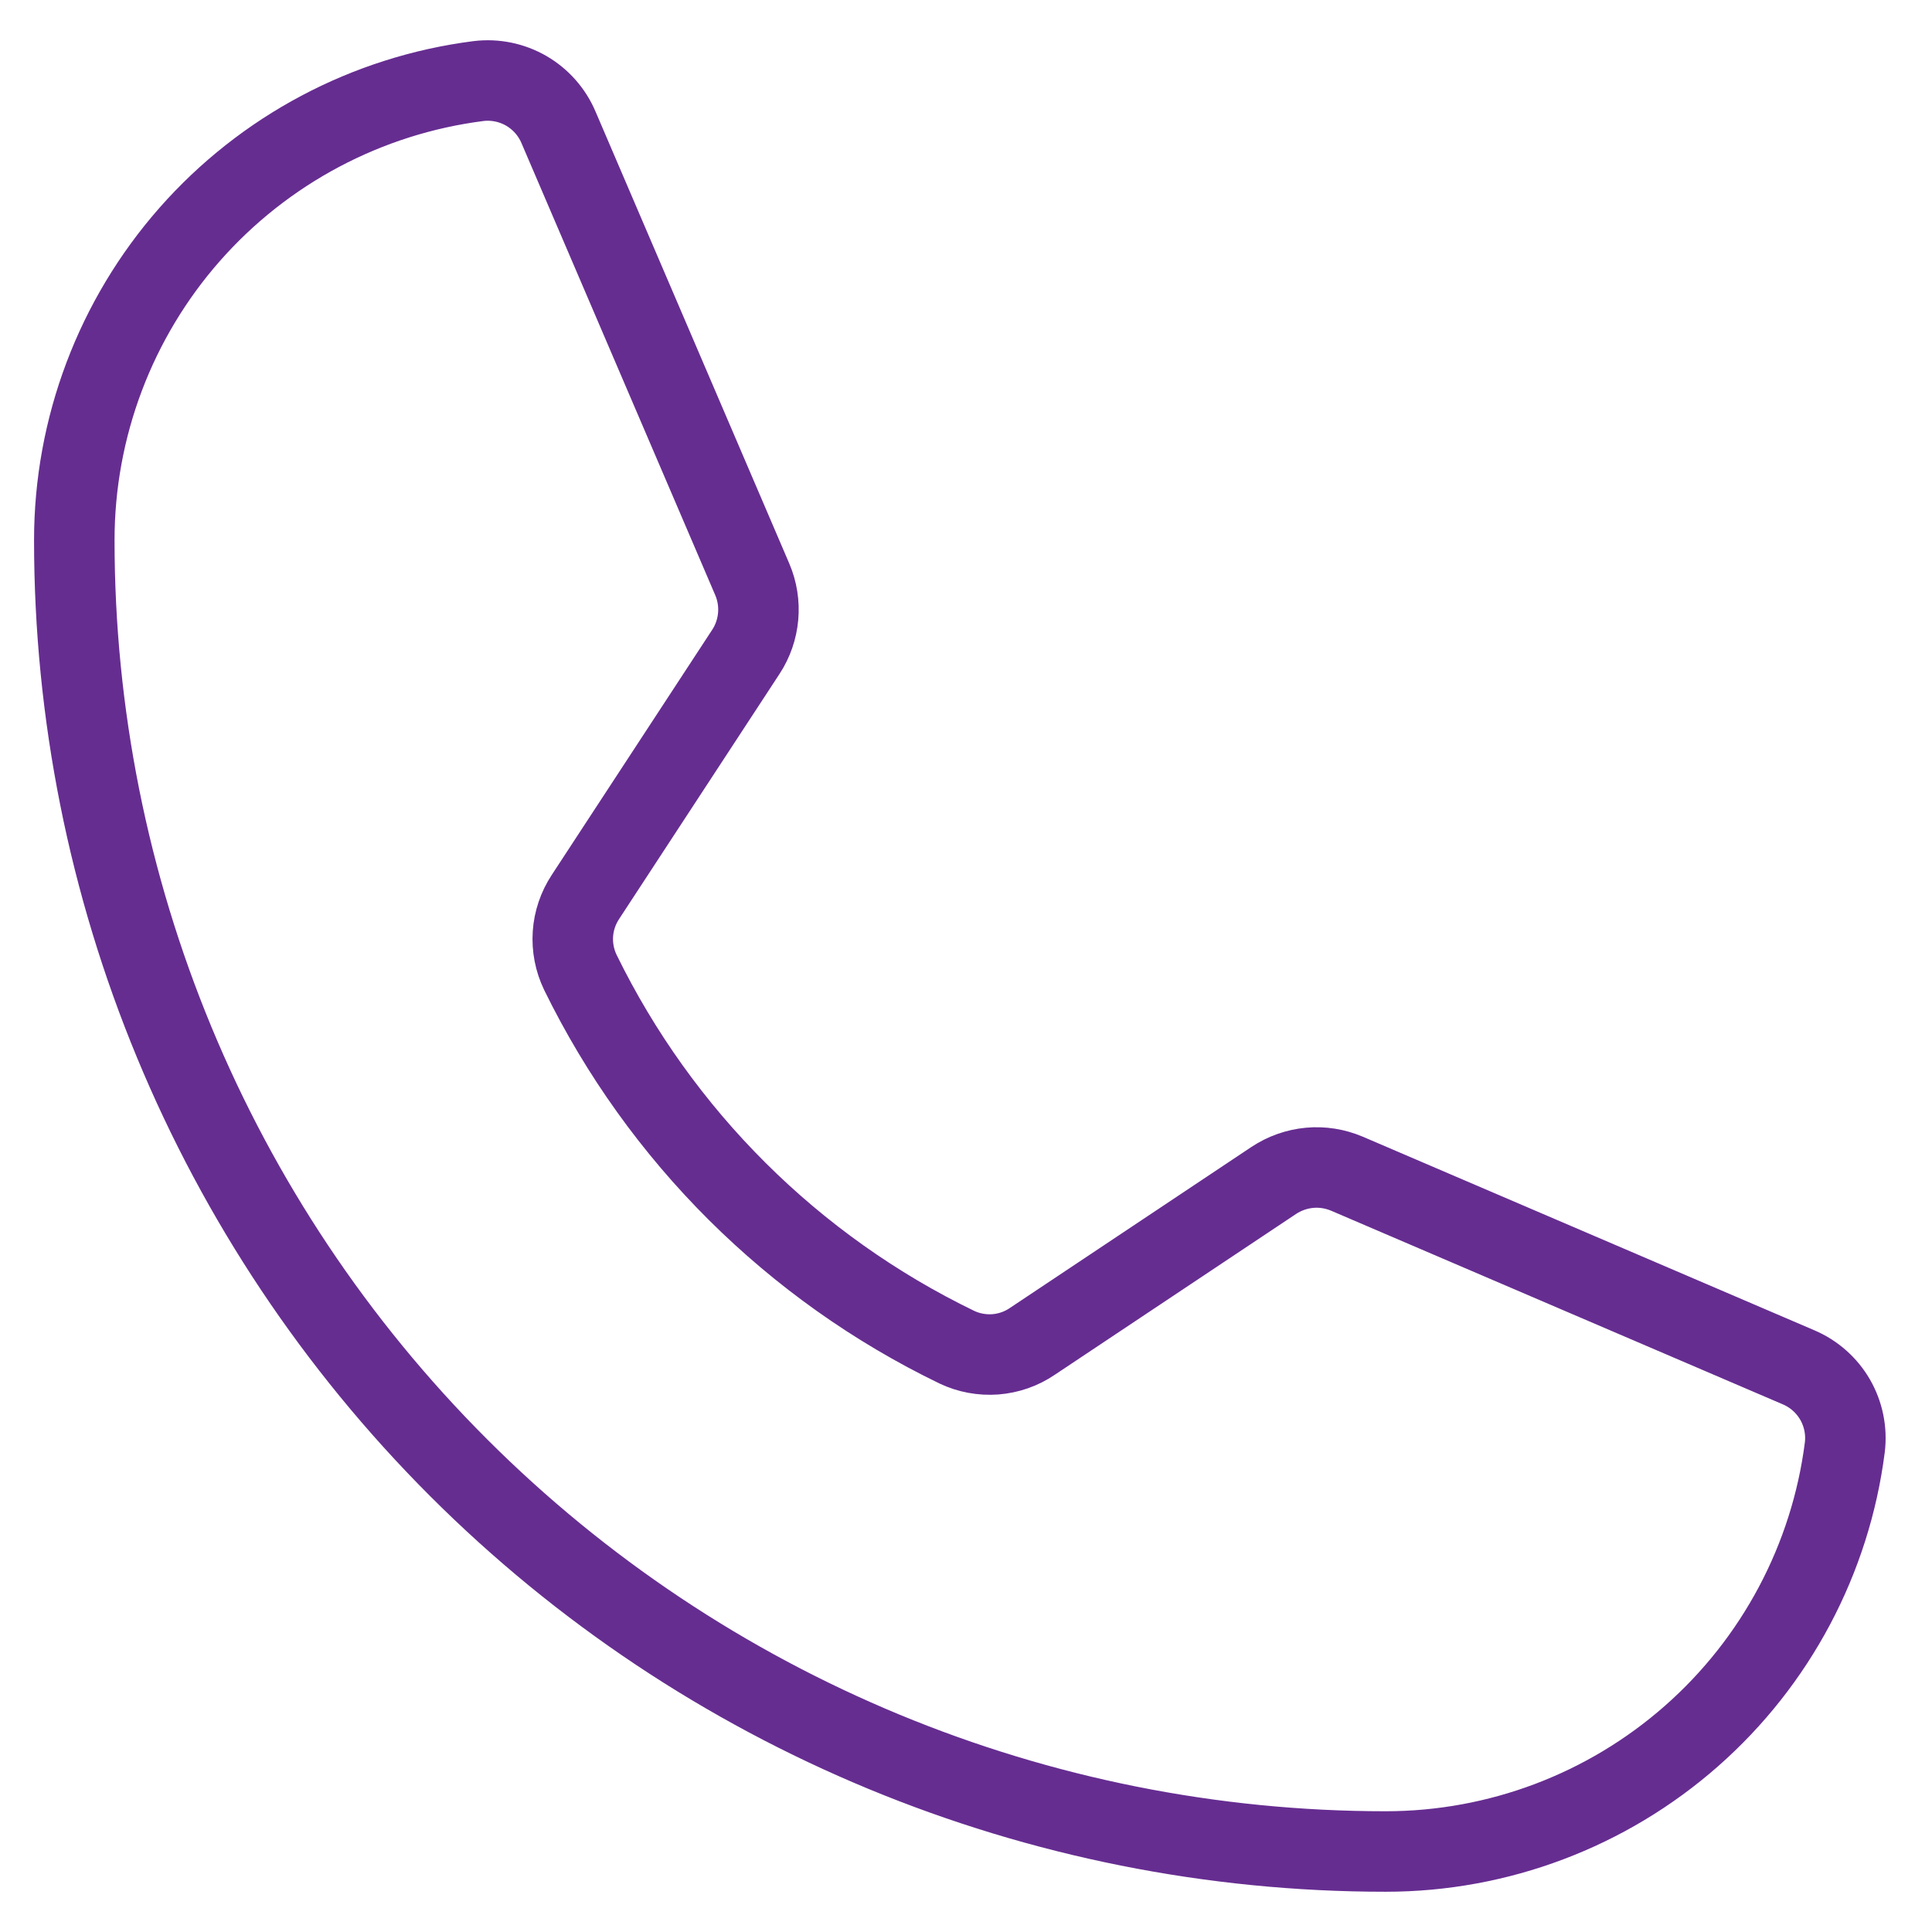 <svg width="24" height="24" viewBox="0 0 24 24" fill="none" xmlns="http://www.w3.org/2000/svg">
<path d="M7.209 12.078C8.203 14.11 9.85 15.75 11.886 16.735C12.035 16.806 12.2 16.836 12.365 16.824C12.529 16.811 12.688 16.756 12.824 16.663L15.823 14.664C15.956 14.576 16.108 14.522 16.267 14.507C16.426 14.492 16.585 14.518 16.732 14.58L22.342 16.985C22.533 17.066 22.692 17.207 22.796 17.386C22.899 17.565 22.942 17.773 22.917 17.979C22.74 19.366 22.062 20.642 21.012 21.566C19.962 22.49 18.612 23 17.213 23C12.893 23 8.749 21.284 5.694 18.229C2.639 15.174 0.923 11.03 0.923 6.71C0.923 5.312 1.433 3.961 2.357 2.911C3.282 1.861 4.557 1.184 5.944 1.007C6.15 0.982 6.358 1.025 6.537 1.128C6.716 1.232 6.857 1.391 6.938 1.582L9.345 7.197C9.407 7.342 9.432 7.5 9.418 7.657C9.404 7.814 9.352 7.966 9.265 8.098L7.272 11.143C7.182 11.28 7.128 11.438 7.117 11.602C7.106 11.766 7.138 11.93 7.209 12.078V12.078Z" stroke="#662D91" stroke-linecap="round" stroke-linejoin="round"/>
</svg>
